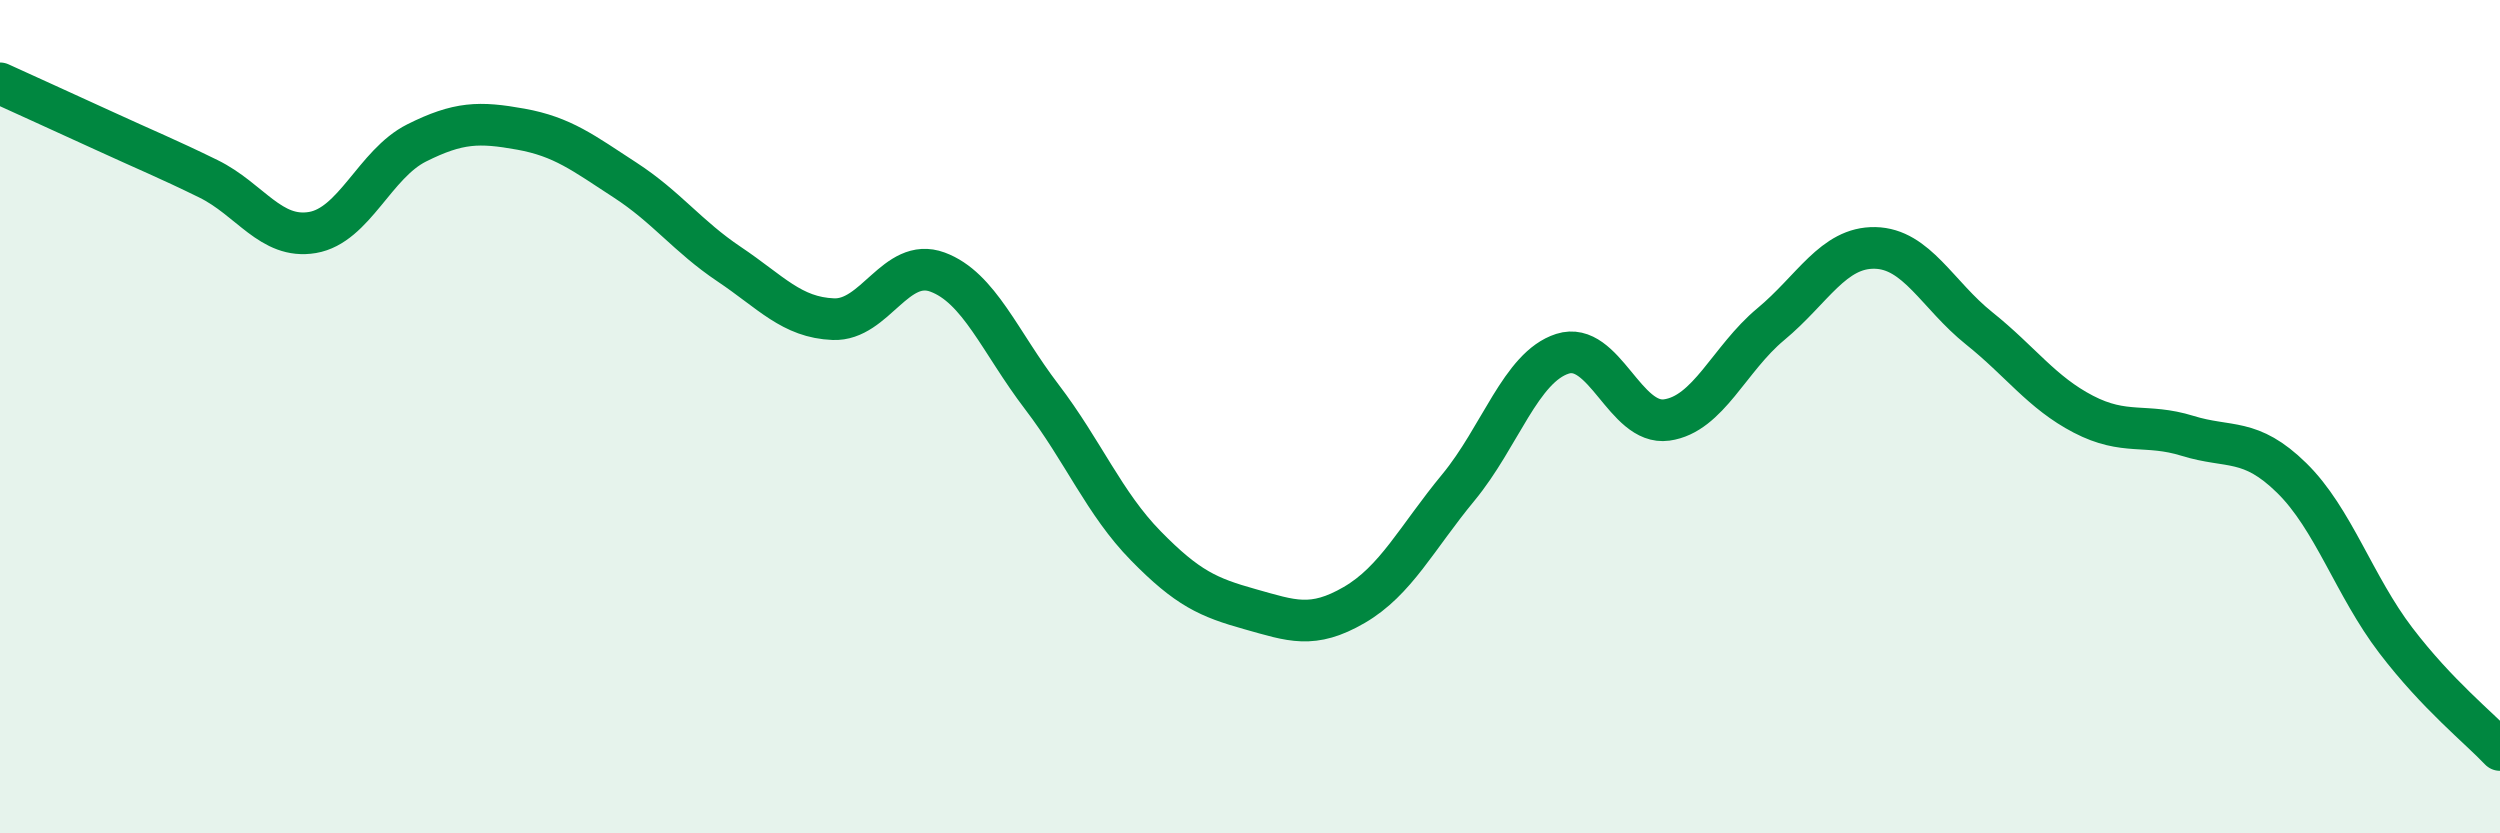 
    <svg width="60" height="20" viewBox="0 0 60 20" xmlns="http://www.w3.org/2000/svg">
      <path
        d="M 0,2 C 0.5,2.23 1.5,2.68 2.5,3.14 C 3.5,3.6 4,3.8 5,4.29 C 6,4.78 6.5,5.75 7.5,5.58 C 8.5,5.41 9,3.93 10,3.43 C 11,2.93 11.5,2.92 12.5,3.1 C 13.5,3.28 14,3.67 15,4.32 C 16,4.97 16.5,5.67 17.5,6.34 C 18.5,7.01 19,7.62 20,7.66 C 21,7.7 21.5,6.16 22.5,6.53 C 23.5,6.9 24,8.21 25,9.52 C 26,10.83 26.5,12.08 27.5,13.1 C 28.5,14.12 29,14.34 30,14.62 C 31,14.9 31.5,15.1 32.5,14.52 C 33.5,13.94 34,12.91 35,11.7 C 36,10.49 36.5,8.81 37.5,8.49 C 38.5,8.17 39,10.22 40,10.08 C 41,9.94 41.5,8.61 42.5,7.78 C 43.5,6.95 44,5.93 45,5.95 C 46,5.97 46.5,7.08 47.5,7.88 C 48.5,8.68 49,9.42 50,9.94 C 51,10.46 51.5,10.15 52.5,10.46 C 53.5,10.77 54,10.49 55,11.47 C 56,12.45 56.5,14.06 57.5,15.37 C 58.5,16.68 59.5,17.47 60,18L60 20L0 20Z"
        fill="#008740"
        opacity="0.1"
        stroke-linecap="round"
        stroke-linejoin="round"
      />
      <path
        d="M 0,2 C 0.5,2.23 1.5,2.68 2.5,3.14 C 3.5,3.6 4,3.8 5,4.29 C 6,4.78 6.5,5.75 7.5,5.58 C 8.5,5.41 9,3.93 10,3.43 C 11,2.93 11.5,2.92 12.5,3.1 C 13.5,3.28 14,3.67 15,4.32 C 16,4.97 16.5,5.67 17.5,6.34 C 18.5,7.01 19,7.62 20,7.66 C 21,7.7 21.5,6.16 22.5,6.53 C 23.5,6.9 24,8.21 25,9.52 C 26,10.83 26.5,12.08 27.5,13.1 C 28.5,14.12 29,14.34 30,14.62 C 31,14.9 31.5,15.1 32.5,14.52 C 33.5,13.94 34,12.91 35,11.7 C 36,10.49 36.5,8.81 37.5,8.49 C 38.5,8.17 39,10.22 40,10.08 C 41,9.94 41.5,8.61 42.5,7.78 C 43.5,6.95 44,5.93 45,5.95 C 46,5.97 46.5,7.08 47.5,7.88 C 48.5,8.68 49,9.42 50,9.94 C 51,10.46 51.5,10.15 52.5,10.46 C 53.5,10.77 54,10.49 55,11.47 C 56,12.45 56.5,14.06 57.5,15.37 C 58.5,16.68 59.5,17.47 60,18"
        stroke="#008740"
        stroke-width="1"
        fill="none"
        stroke-linecap="round"
        stroke-linejoin="round"
      />
    </svg>
  